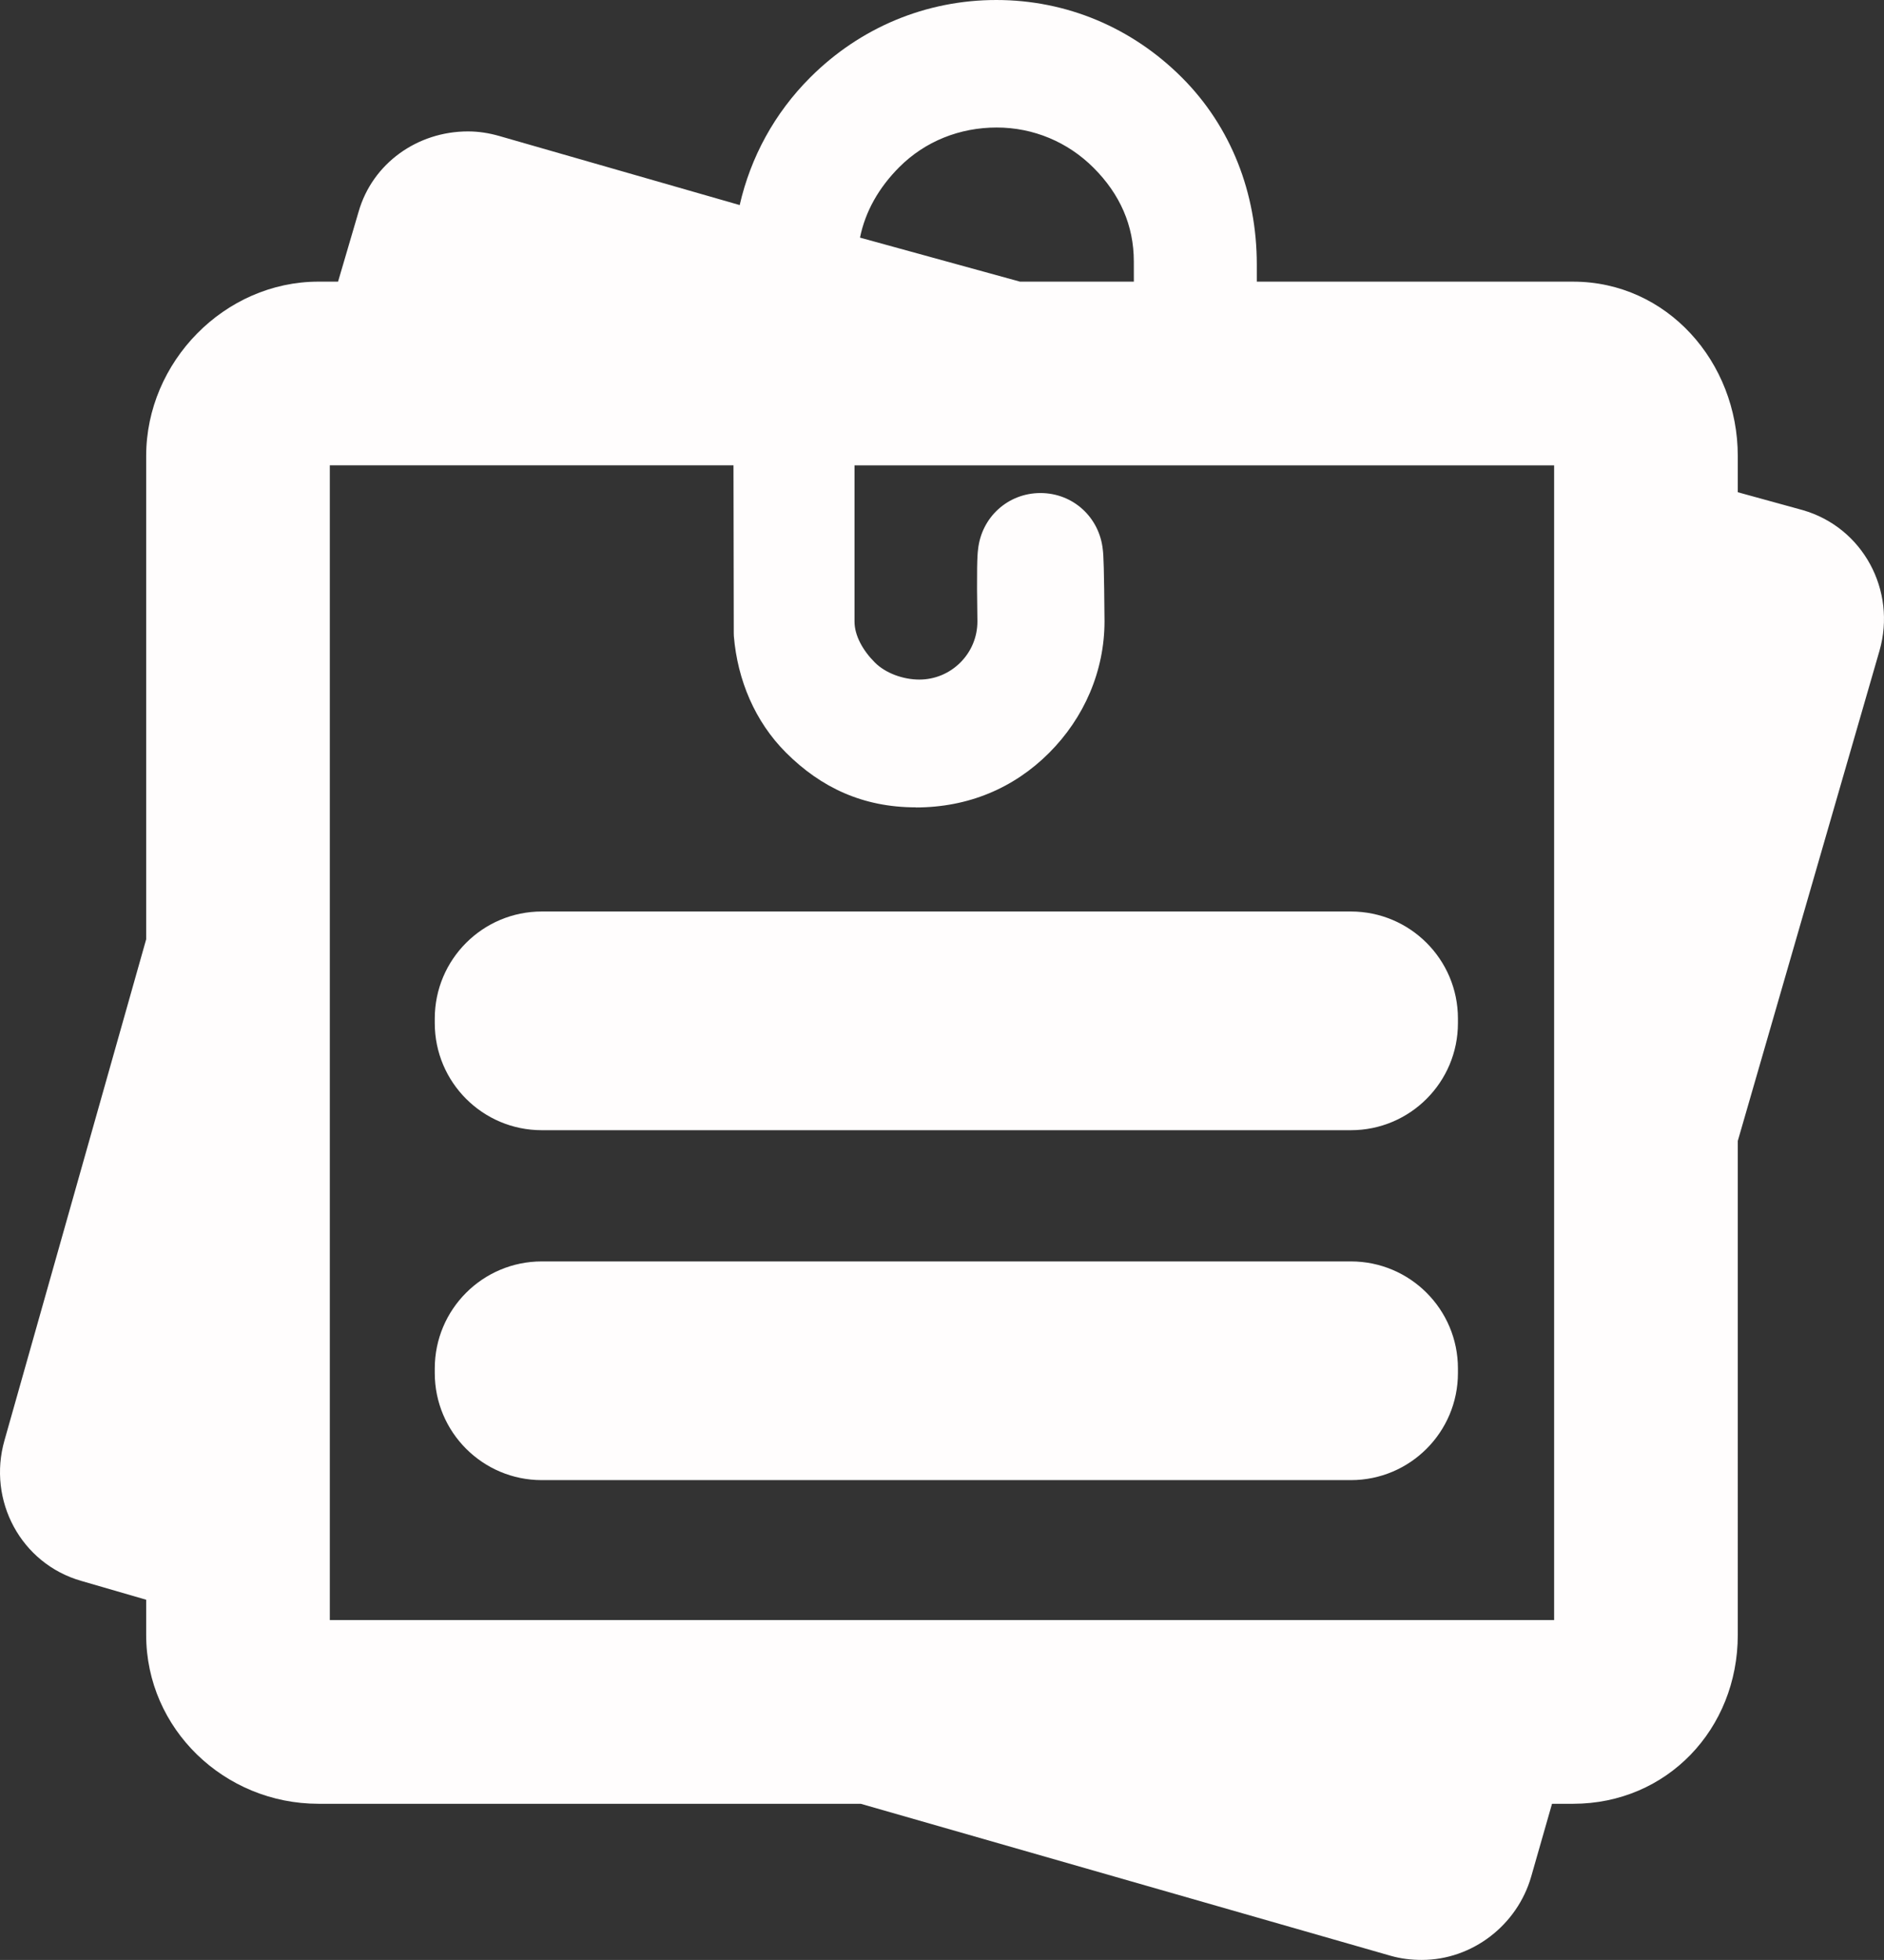 <?xml version="1.0" encoding="utf-8"?>
<!-- Generator: Adobe Illustrator 16.0.3, SVG Export Plug-In . SVG Version: 6.00 Build 0)  -->
<!DOCTYPE svg PUBLIC "-//W3C//DTD SVG 1.1//EN" "http://www.w3.org/Graphics/SVG/1.1/DTD/svg11.dtd">
<svg version="1.1" id="Capa_1" xmlns="http://www.w3.org/2000/svg" xmlns:xlink="http://www.w3.org/1999/xlink" x="0px" y="0px"
	 width="4088.564px" height="4251.971px" viewBox="6147.141 0 4088.564 4251.971"
	 enable-background="new 6147.141 0 4088.564 4251.971" xml:space="preserve">
<rect x="6147.141" y="0" width="4088.564" height="4251.971" fill="#333333" stroke="none"/>
<g>
	<path fill="#FFFDFD" d="M10059.13,1106.601l-140.742-38.735v-78.55c0-203.997-153.438-378.293-357.436-378.293h-686.365v-37.311
		c0-154.635-55.682-298.66-162.547-405.508C8603.579,59.725,8461.584,0,8309.341,0c-152.604,0-295.604,59.725-404.084,168.204
		c-77.223,77.203-129.128,172.664-152.869,276.664L7230.278,294.94c-22.053-6.319-44.713-9.85-67.543-9.85
		c-109.638,0-207.242,69.138-237.418,174.334l-44.542,151.579h-42.491c-203.997,0-373.928,174.296-373.928,378.292v1048.488
		l-307.409,1086.749c-37.501,130.76,35.66,267.649,166.401,305.112l141.008,40.917v76.368
		c0,203.996,169.931,366.279,373.928,366.279h1176.705l1149.945,329.727c22.053,6.32,44.809,9.034,67.658,9.034
		c109.637,0,207.279-75.571,237.436-180.768l45.225-157.993h45.699c203.998,0,357.436-162.282,357.436-366.279V2475.231
		l307.543-1063.538C10263.431,1280.953,10189.89,1144.063,10059.13,1106.601z M8013.471,515.524
		c11.481-56.745,40.746-108.423,85.401-153.098c55.986-55.967,131.007-85.763,211.247-85.781c79.595,0,154.255,31.352,210.24,87.357
		c57.144,57.162,87.356,124.876,87.356,203.332l0.057,43.688h-247.115L8013.471,515.524z M6862.898,1009.546h876.015l0.607,363.982
		l0.209,6.699c7.933,94.683,45.566,185.019,113.053,252.467c76.273,76.293,167.786,118.785,281.655,118.785v0.246
		c113.869-0.019,212.992-41.941,289.323-118.291c76.33-76.33,120.34-177.636,120.34-285.754
		c-0.873-112.769-2.105-144.045-3.719-155.337c-7.27-70.144-64.678-122.713-135.277-122.713
		c-70.655,0-128.273,52.589-135.485,122.789c-1.632,11.558-3.207,42.663-1.366,155.754c0,33.591-13.076,65.209-36.932,89.064
		c-23.875,23.875-55.492,37.008-89.084,37.026c-35.28,0-73.313-13.816-96.447-36.932c-26.095-26.113-44.219-58.472-44.219-88.779
		v-339.008h1518.256v2505.122H6862.88V1009.546H6862.898z"/>
	<path fill="#FFFDFD" d="M9311.087,2209.765c0-128.312-104.002-232.313-232.295-232.313H7322.93
		c-128.292,0-232.293,104.02-232.293,232.313v9.831c0,128.312,104.001,232.312,232.293,232.312h1755.862
		c128.293,0,232.295-104.02,232.295-232.312V2209.765z"/>
	<path fill="#FFFDFD" d="M9311.087,2968.893c0-128.312-104.002-232.312-232.295-232.312H7322.93
		c-128.292,0-232.293,104.02-232.293,232.312v9.831c0,128.312,104.001,232.312,232.293,232.312h1755.862
		c128.293,0,232.295-104.02,232.295-232.312V2968.893z"/>
</g>
</svg>
